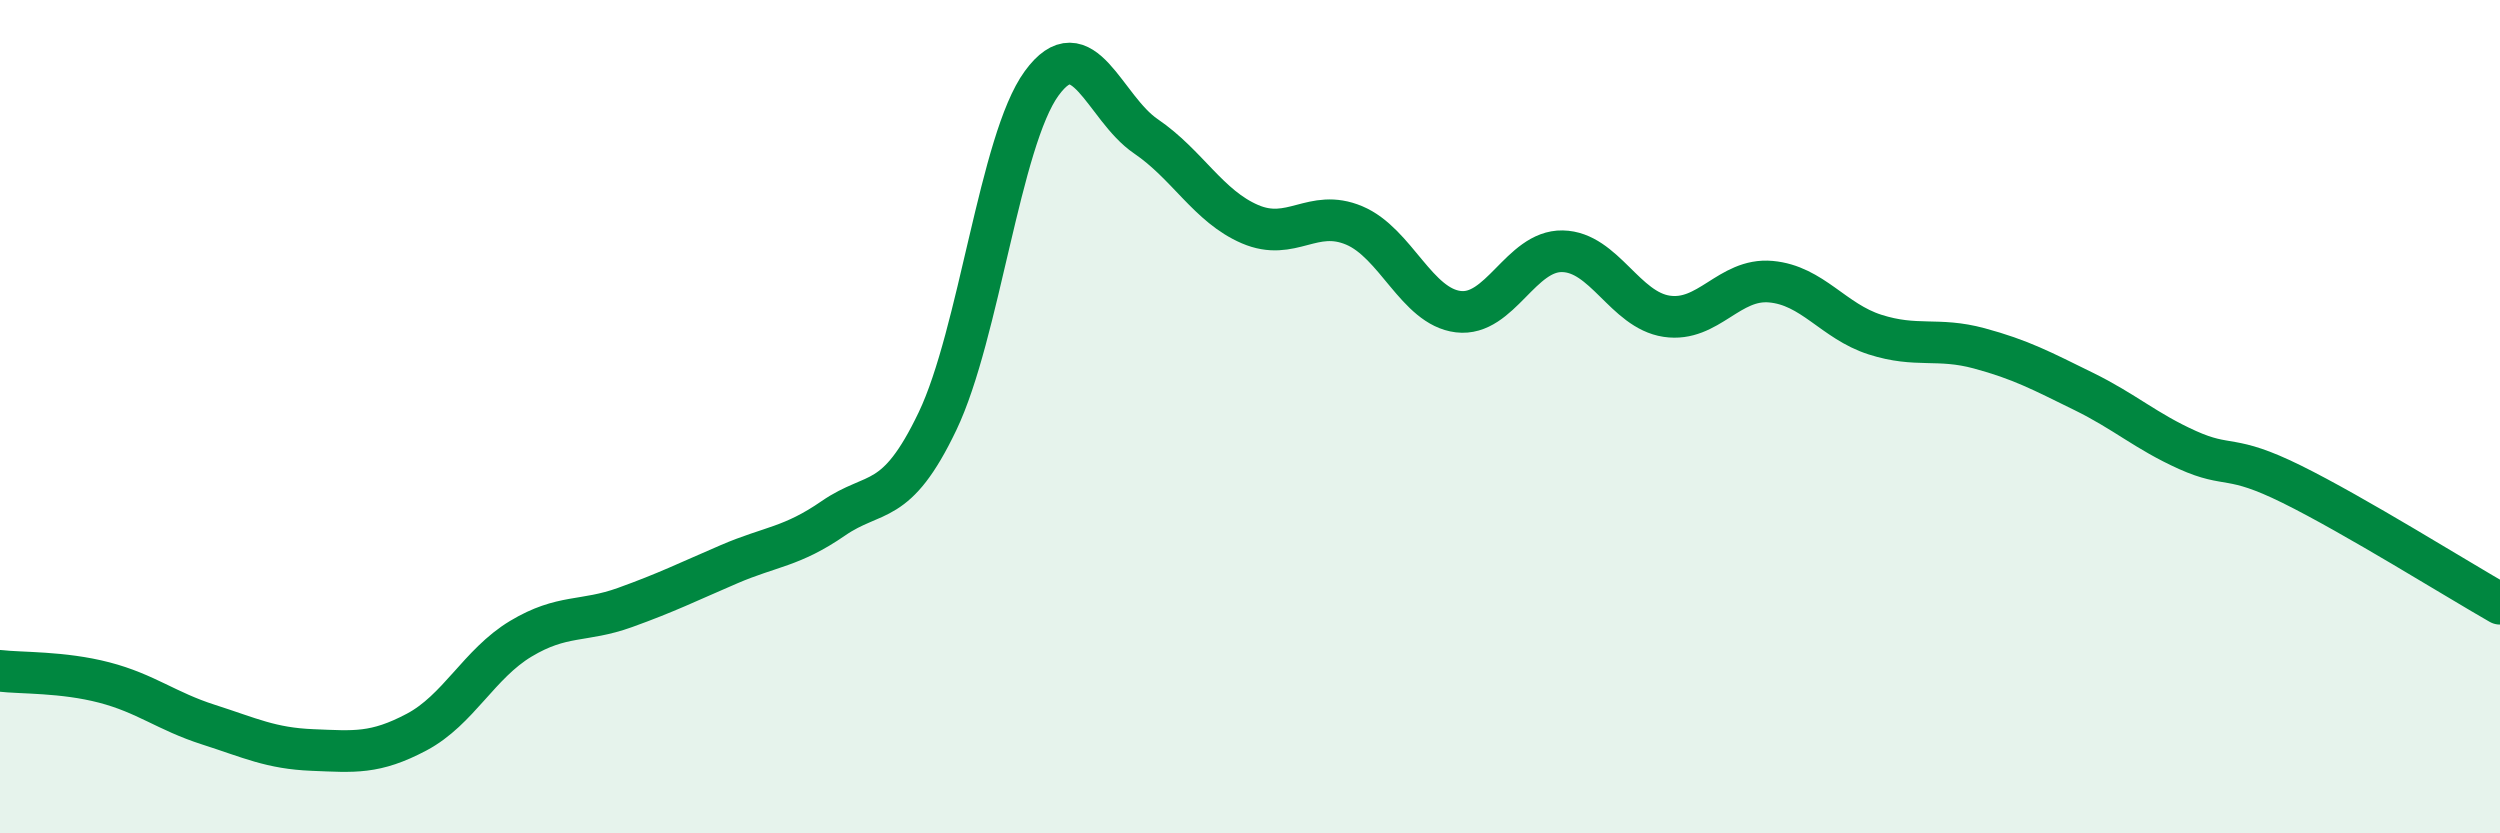 
    <svg width="60" height="20" viewBox="0 0 60 20" xmlns="http://www.w3.org/2000/svg">
      <path
        d="M 0,16.1 C 0.5,16.16 1.5,16.12 2.5,16.38 C 3.5,16.64 4,17.07 5,17.39 C 6,17.71 6.5,17.96 7.5,18 C 8.5,18.04 9,18.1 10,17.57 C 11,17.04 11.5,15.93 12.5,15.33 C 13.5,14.73 14,14.94 15,14.58 C 16,14.22 16.5,13.97 17.5,13.54 C 18.5,13.11 19,13.13 20,12.44 C 21,11.75 21.5,12.2 22.5,10.11 C 23.5,8.02 24,3.37 25,2 C 26,0.63 26.5,2.59 27.5,3.27 C 28.5,3.95 29,4.95 30,5.38 C 31,5.81 31.5,4.99 32.5,5.41 C 33.5,5.83 34,7.36 35,7.48 C 36,7.6 36.5,6.01 37.5,6.03 C 38.5,6.05 39,7.44 40,7.59 C 41,7.74 41.5,6.67 42.5,6.76 C 43.5,6.85 44,7.71 45,8.03 C 46,8.35 46.5,8.09 47.5,8.36 C 48.5,8.63 49,8.9 50,9.39 C 51,9.88 51.5,10.35 52.5,10.8 C 53.5,11.25 53.5,10.88 55,11.62 C 56.5,12.36 59,13.92 60,14.49L60 20L0 20Z"
        fill="#008740"
        opacity="0.1"
        stroke-linecap="round"
        stroke-linejoin="round"
      />
      <path
        d="M 0,16.1 C 0.5,16.16 1.5,16.12 2.5,16.38 C 3.5,16.64 4,17.07 5,17.39 C 6,17.71 6.5,17.96 7.5,18 C 8.5,18.04 9,18.1 10,17.57 C 11,17.04 11.5,15.93 12.5,15.33 C 13.5,14.73 14,14.94 15,14.58 C 16,14.22 16.5,13.97 17.5,13.54 C 18.5,13.11 19,13.13 20,12.44 C 21,11.75 21.5,12.2 22.5,10.11 C 23.5,8.02 24,3.37 25,2 C 26,0.63 26.5,2.59 27.5,3.27 C 28.5,3.95 29,4.95 30,5.38 C 31,5.81 31.5,4.99 32.5,5.41 C 33.5,5.83 34,7.36 35,7.48 C 36,7.6 36.5,6.01 37.5,6.03 C 38.5,6.05 39,7.44 40,7.59 C 41,7.74 41.5,6.67 42.5,6.76 C 43.5,6.85 44,7.71 45,8.03 C 46,8.35 46.5,8.09 47.5,8.36 C 48.5,8.63 49,8.9 50,9.39 C 51,9.88 51.5,10.35 52.5,10.8 C 53.5,11.25 53.5,10.88 55,11.62 C 56.5,12.36 59,13.92 60,14.49"
        stroke="#008740"
        stroke-width="1"
        fill="none"
        stroke-linecap="round"
        stroke-linejoin="round"
      />
    </svg>
  